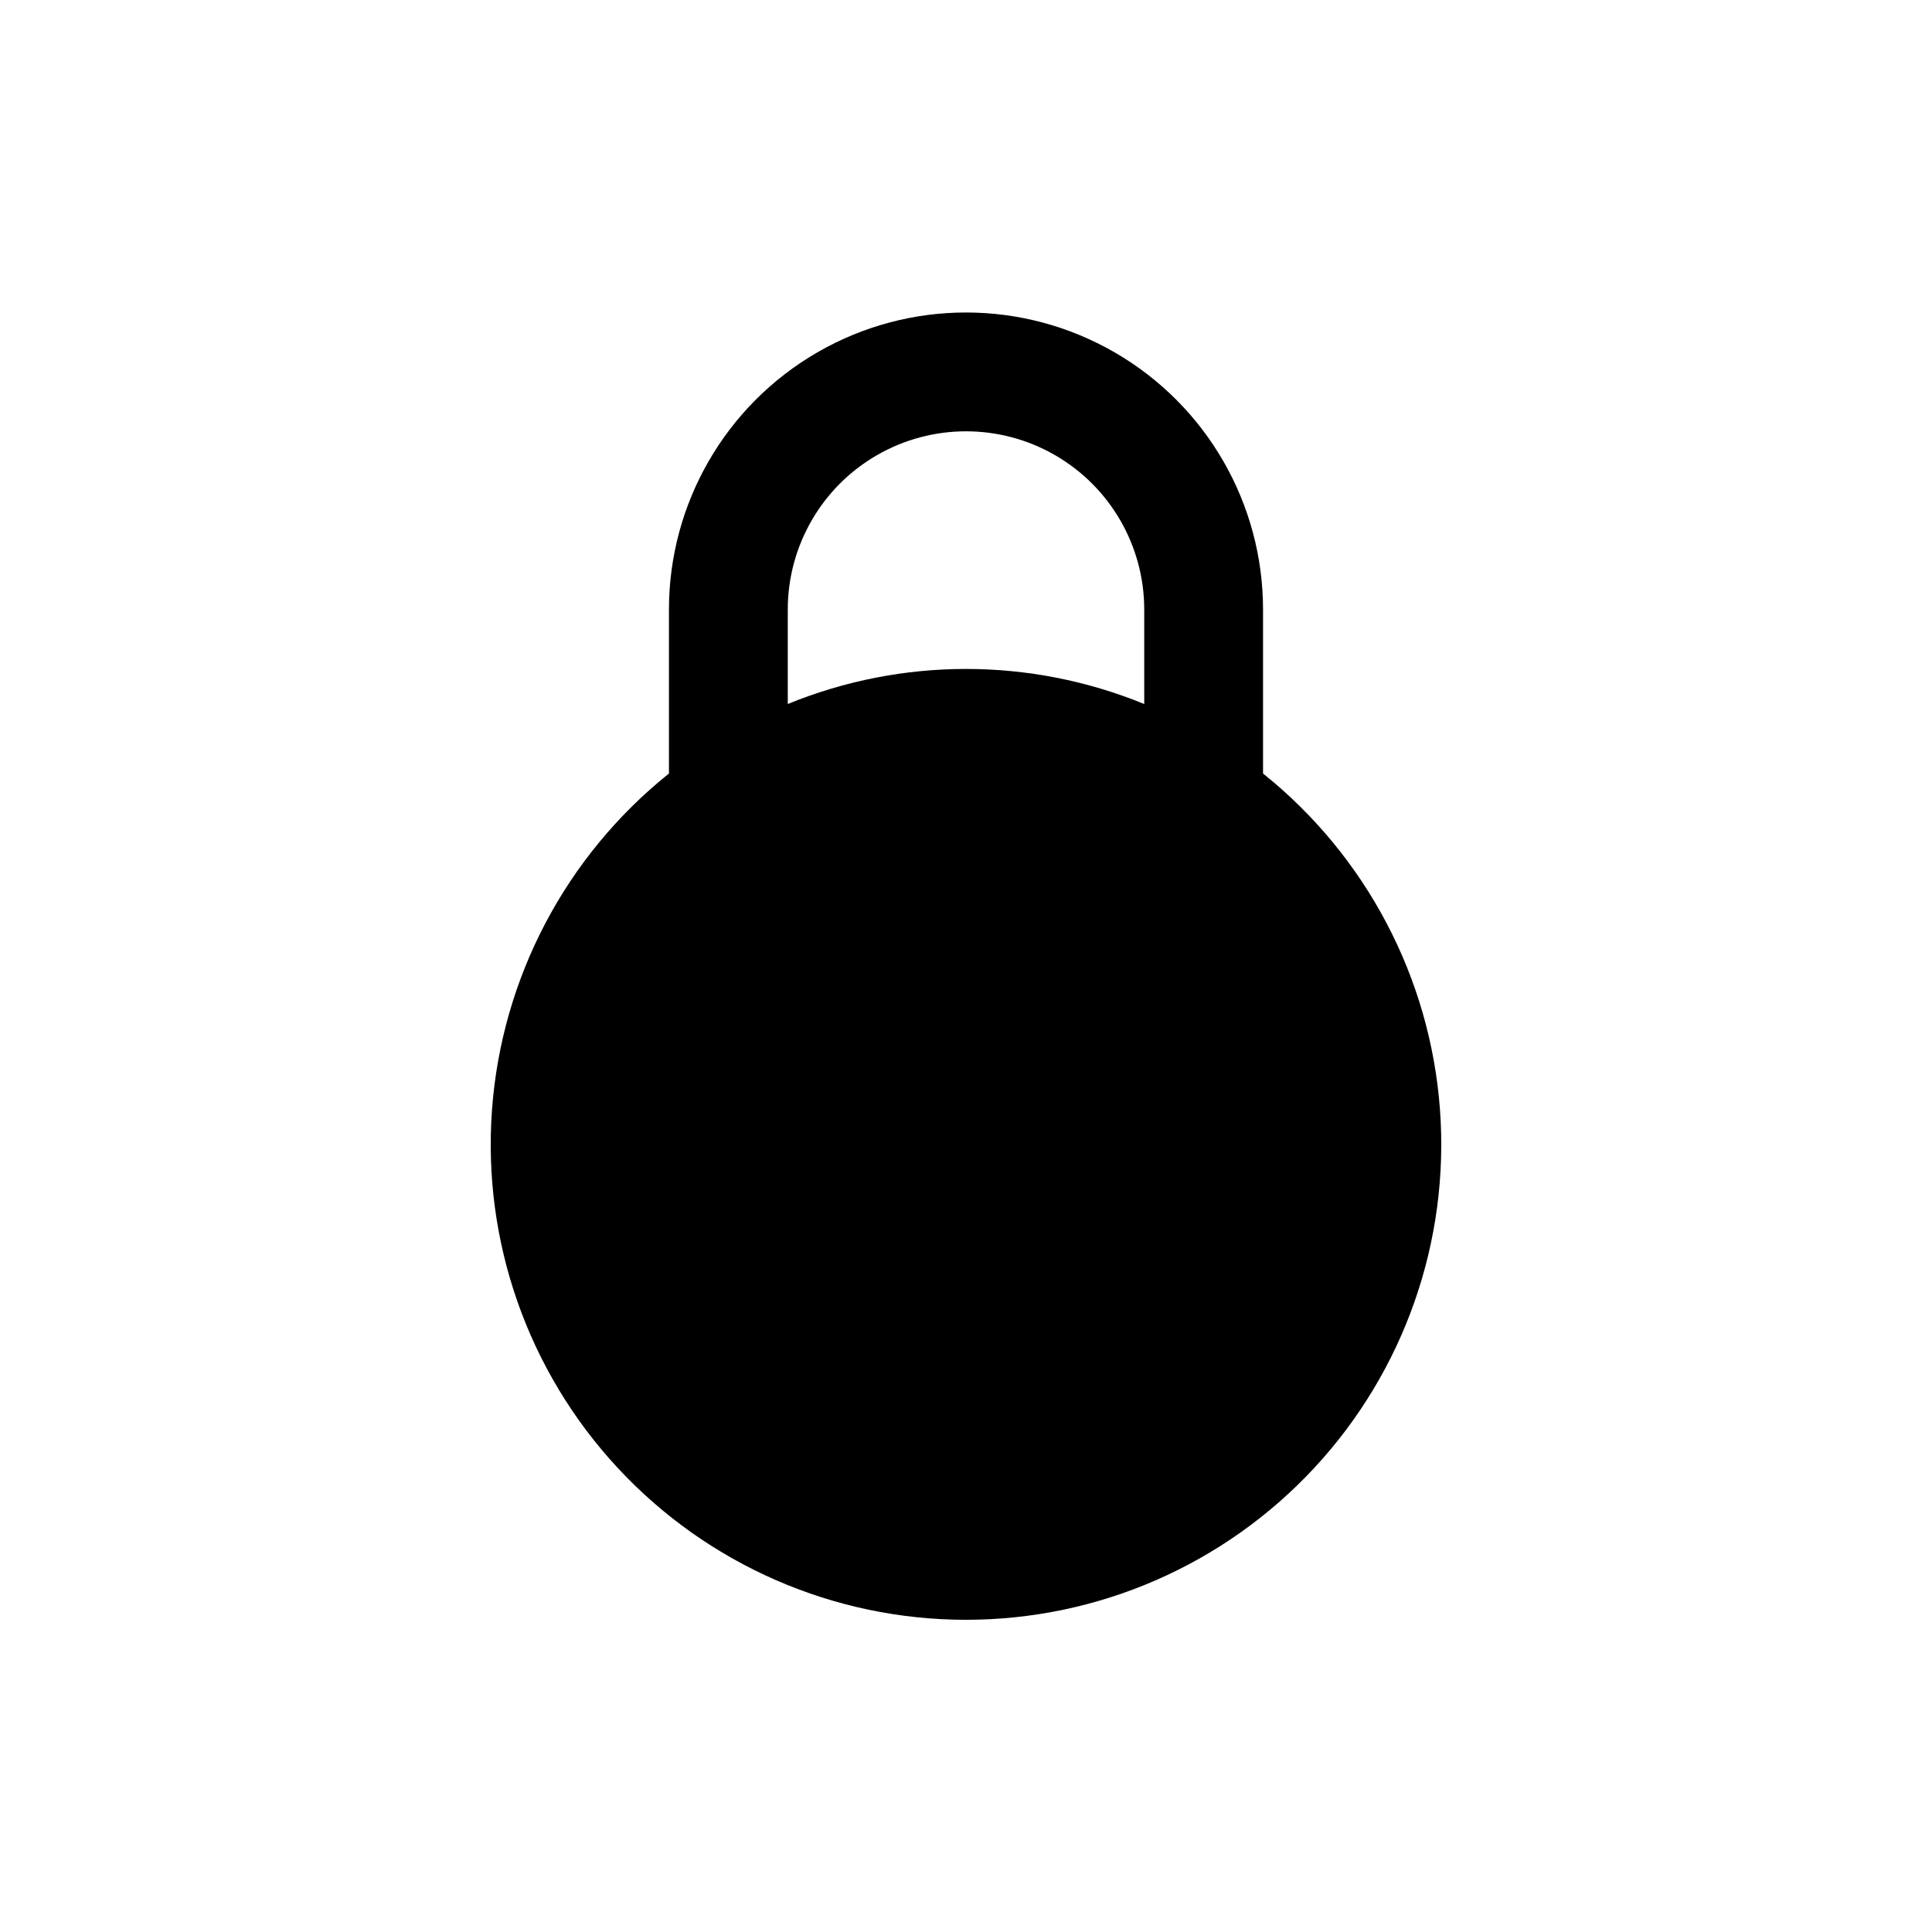 <?xml version="1.0" encoding="UTF-8"?>
<!-- Uploaded to: SVG Repo, www.svgrepo.com, Generator: SVG Repo Mixer Tools -->
<svg fill="#000000" width="800px" height="800px" version="1.1" viewBox="144 144 512 512" xmlns="http://www.w3.org/2000/svg">
 <path d="m478.72 348.99v-43.453c0-28.125-15.004-54.113-39.359-68.176s-54.363-14.062-78.723 0c-24.355 14.062-39.359 40.051-39.359 68.176v43.453c-27.332 21.883-44.32 54.152-46.891 89.07-2.57 34.918 9.508 69.328 33.336 94.98 23.832 25.648 57.266 40.223 92.277 40.223s68.441-14.574 92.273-40.223c23.832-25.652 35.91-60.062 33.336-94.98-2.57-34.918-19.559-67.188-46.891-89.07zm-125.95-43.453c0-16.875 9.004-32.469 23.617-40.906 14.613-8.438 32.617-8.438 47.23 0s23.617 24.031 23.617 40.906v25.031c-30.27-12.387-64.195-12.387-94.465 0z"/>
</svg>